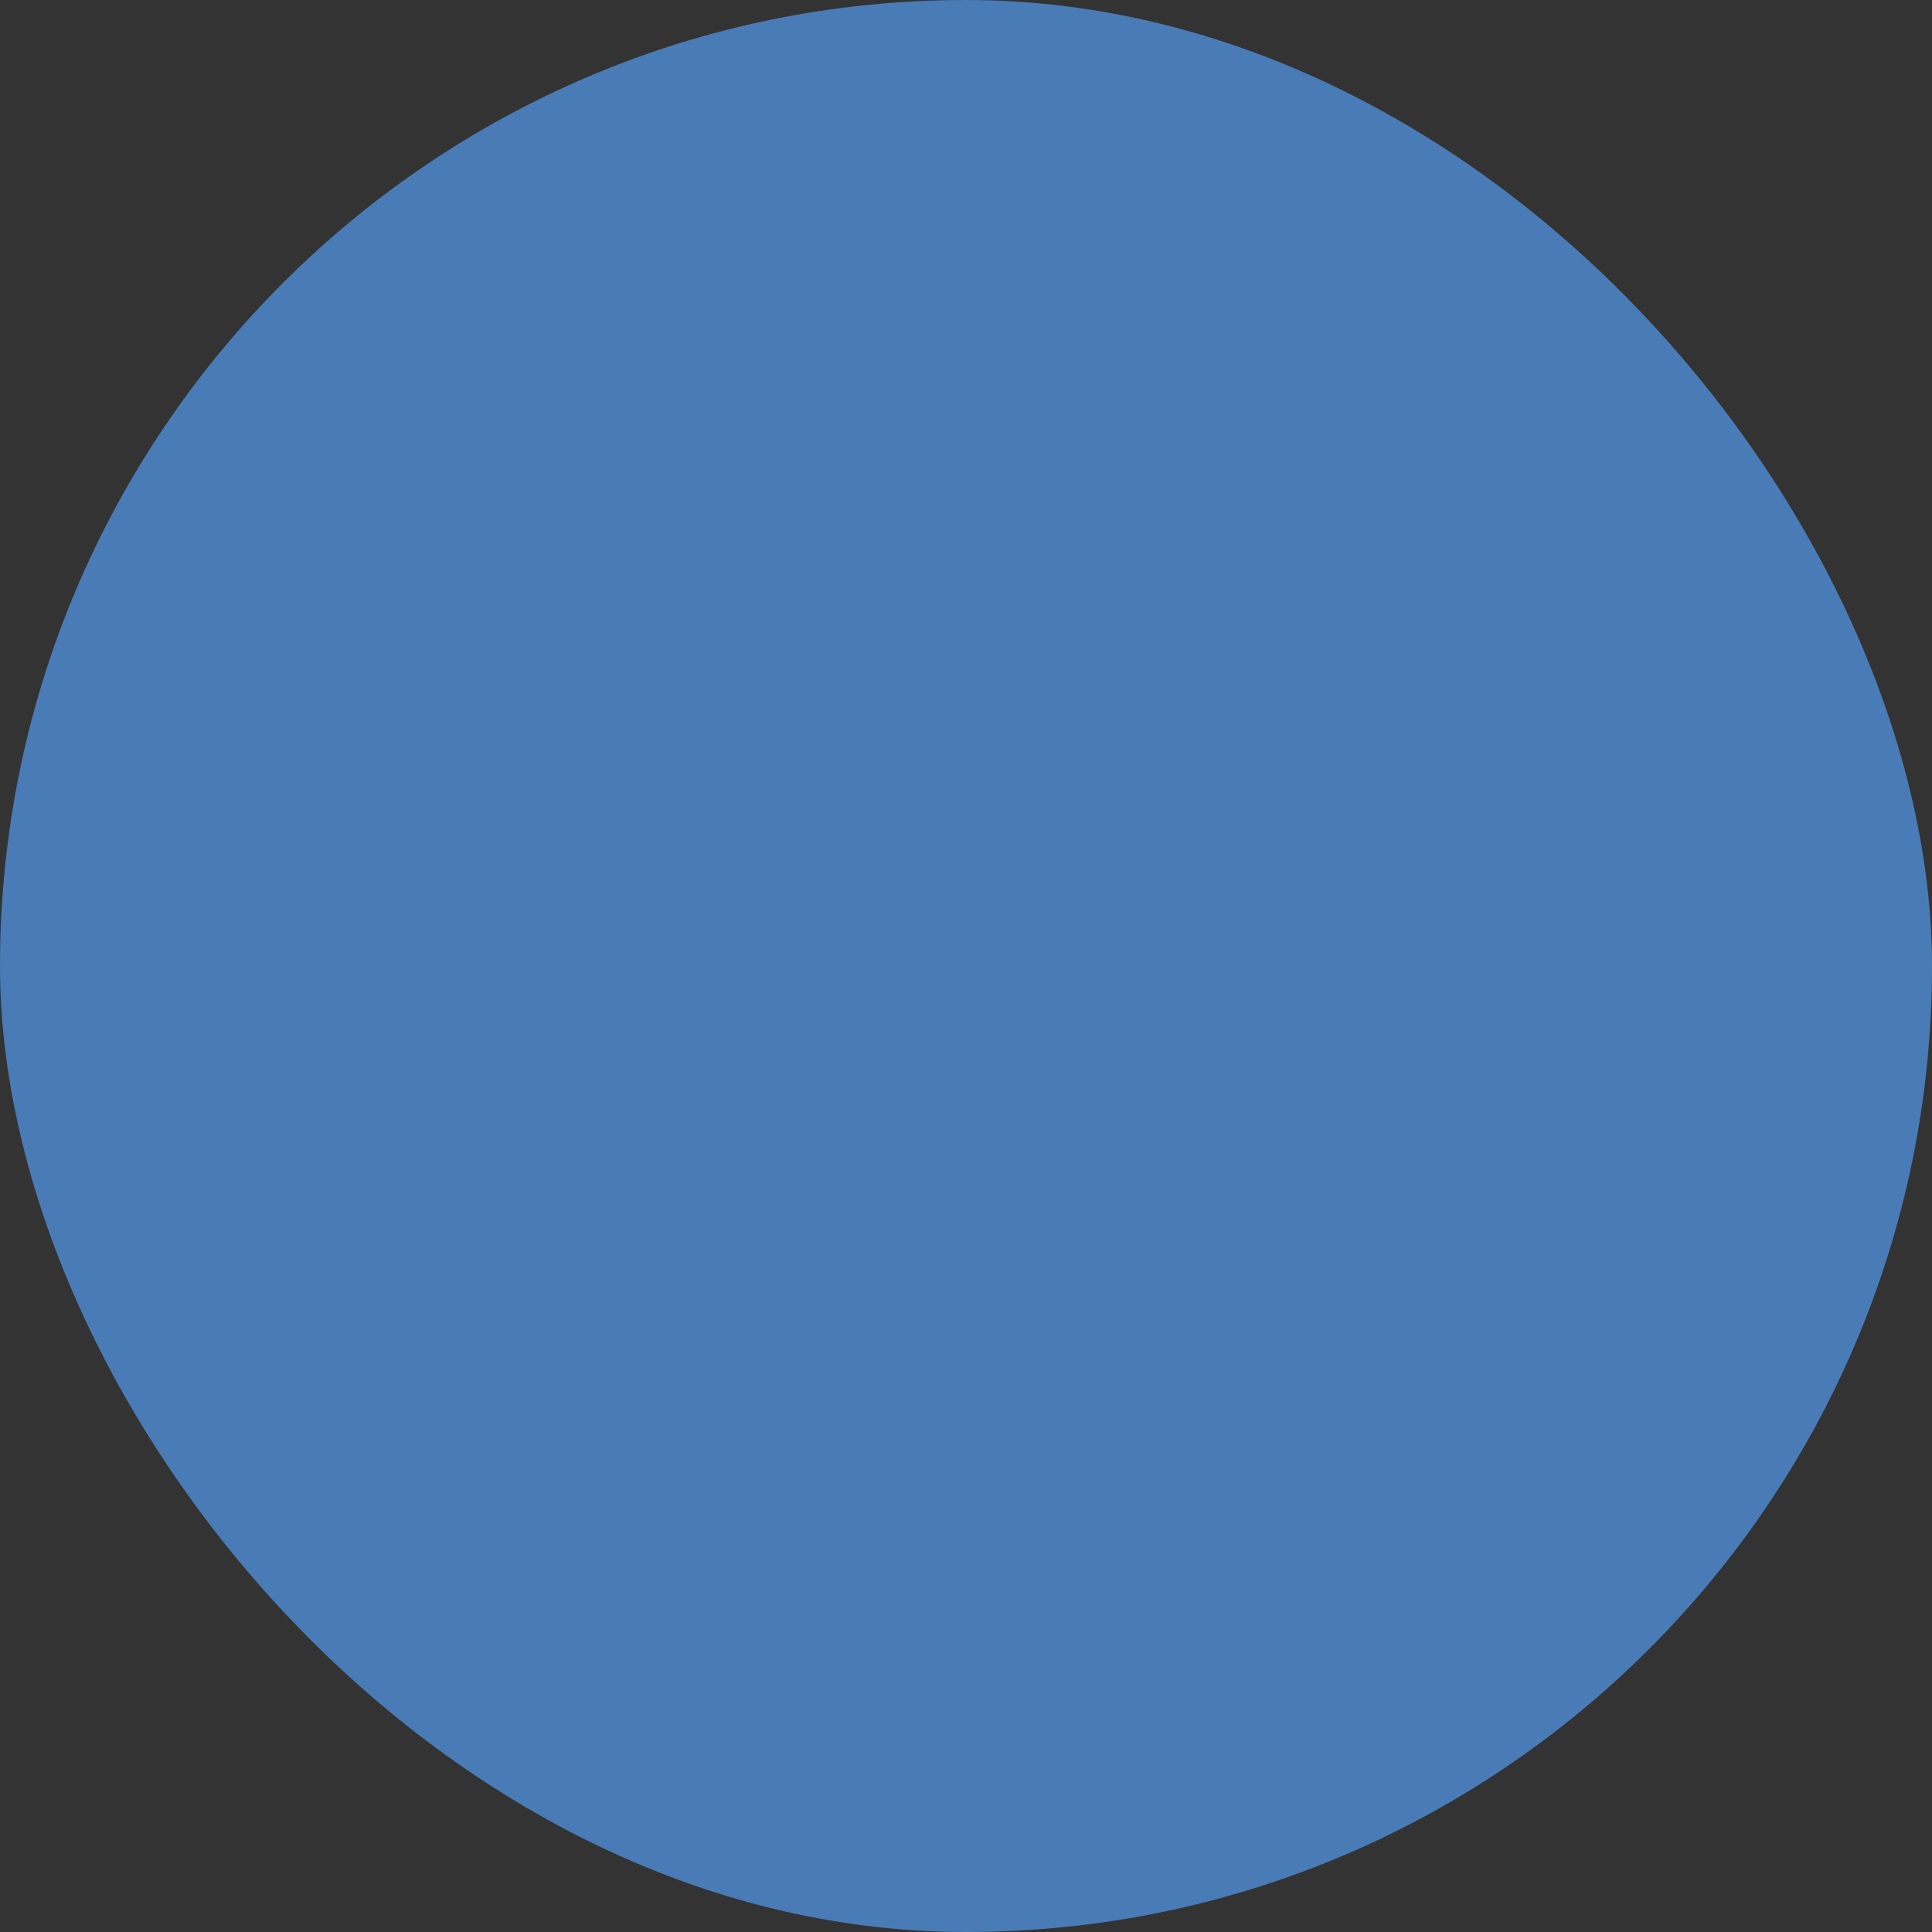 <svg xmlns="http://www.w3.org/2000/svg" viewBox="0 0 100 100" fill-rule="evenodd"><rect x="0" y="0" width="100" height="100" fill="#333333" stroke="none"/><rect x="0" y="0" width="100" height="100" fill="#497bb6" rx="50" ry="50"></rect><g class="t-group-origins" style="transform-origin:center;transform:scale(0.58);"><path d="M76.88 49.92A1.5 1.5 0 0 0 75.5 49H58.23l10-40.62A1.5 1.5 0 0 0 65.7 7L23.44 49.44A1.5 1.5 0 0 0 24.5 52h17.27l-10 40.62A1.5 1.5 0 0 0 34.3 94l42.26-42.44a1.5 1.5 0 0 0 .32-1.64ZM36 88.09l9.16-37.23A1.5 1.5 0 0 0 43.69 49H28.11L64 12.91l-9.14 37.23A1.5 1.5 0 0 0 56.31 52h15.58Zm35.06-19.15a1.5 1.5 0 0 0-2.12 2.12l12 12a1.5 1.5 0 0 0 2.12-2.12ZM28 30.5a1.5 1.5 0 0 0 1.06-2.56l-12-12a1.5 1.5 0 0 0-2.12 2.12l12 12a1.5 1.5 0 0 0 1.06.44Z" stroke-width="0" stroke="#ffffff" fill="#ffffff" stroke-width-old="0"></path><path d="M68.44 29.56a1.5 1.5 0 0 0 2.12 0l12-12a1.5 1.5 0 0 0-2.12-2.12l-12 12a1.5 1.5 0 0 0 0 2.12Zm-41 39.88-12 12a1.5 1.5 0 1 0 2.12 2.12l12-12a1.5 1.5 0 0 0-2.12-2.12ZM18.5 60a2.5 2.5 0 1 0 0 5 2.5 2.5 0 1 0 0-5zm-9-7a2.5 2.5 0 1 0 0 5 2.5 2.5 0 1 0 0-5zm80-13a2.5 2.5 0 1 0 0 5 2.5 2.5 0 1 0 0-5zm-58-25a2.5 2.5 0 1 0 0 5 2.5 2.5 0 1 0 0-5z" stroke-width="0" stroke="#ffffff" fill="#ffffff" stroke-width-old="0"></path></g></svg>
